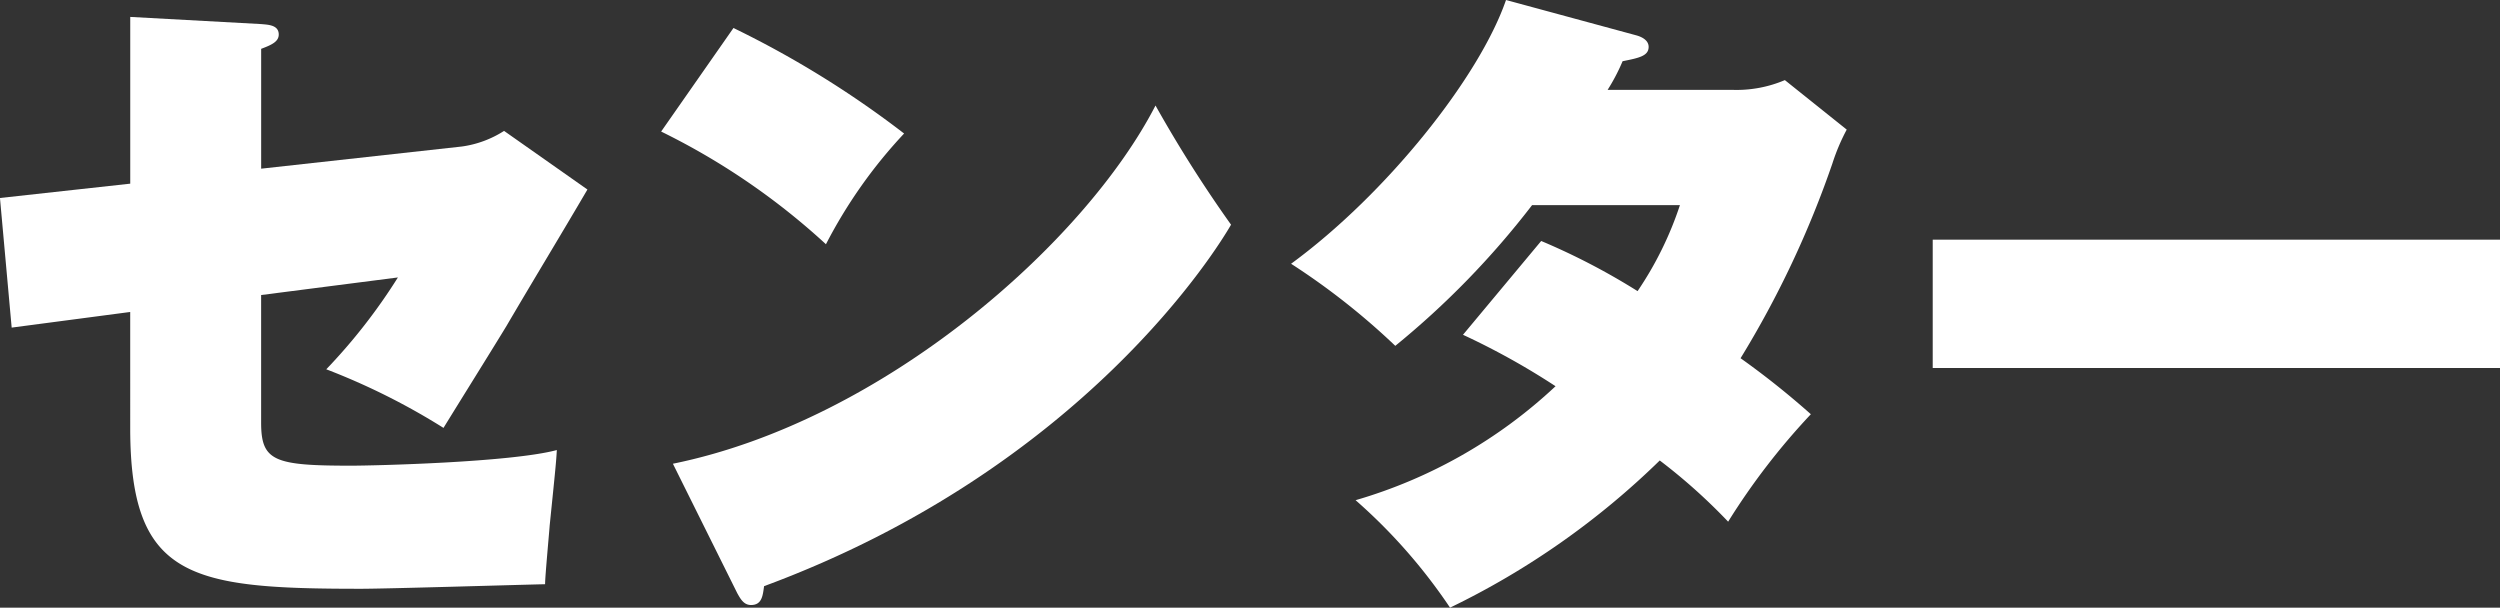 <svg xmlns="http://www.w3.org/2000/svg" width="145.839" height="35.449" viewBox="0 0 145.839 35.449"><rect x="0" y="0" width="145.839" height="35.449" fill="#333333" stroke="none"/><defs><style>.cls-1{fill:#fff;}</style></defs><g id="レイヤー_2" data-name="レイヤー 2"><g id="レイヤー_1-2" data-name="レイヤー 1"><path class="cls-1" d="M10.03,2.17l7.637.418c.38.038,1.026.038,1.026.608,0,.418-.418.608-1.026.836v6.991l11.7-1.292a6.107,6.107,0,0,0,2.47-.912l4.863,3.42c-1.557,2.659-3.153,5.282-4.711,7.941-.57.95-3.153,5.091-3.685,5.965a39.366,39.366,0,0,0-6.839-3.419,33.368,33.368,0,0,0,4.179-5.358l-7.979,1.026v7.447c0,2.242.76,2.508,5.243,2.508,1.33,0,9.309-.19,12.007-.912-.038.684-.076,1.063-.418,4.407-.038.532-.267,2.964-.267,3.42-1.709.038-9.232.266-10.752.266-9.955,0-13.45-.608-13.45-9.385V19.382l-6.915.912-.683-7.561,7.6-.836Z" transform="translate(-2.432 -1.183)"/><path class="cls-1" d="M45.219,2.816a57.391,57.391,0,0,1,9.954,6.156,28.558,28.558,0,0,0-4.559,6.459A40.544,40.544,0,0,0,41,8.857ZM41.686,28.235C54,25.727,65.735,15.316,69.839,7.338a76.09,76.09,0,0,0,4.407,6.953c-.722,1.253-8.549,14.172-27.241,21.086-.076.533-.114,1.1-.761,1.1-.417,0-.607-.341-.8-.684Z" transform="translate(-2.432 -1.183)"/><path class="cls-1" d="M92.338,15.241a39.2,39.2,0,0,1,5.623,2.925,20.2,20.2,0,0,0,2.47-5.015H91.806a49.283,49.283,0,0,1-7.979,8.207,41.053,41.053,0,0,0-6.079-4.788C83.3,12.505,88.728,5.7,90.286,1.183l7.561,2.051c.3.077.759.266.759.684,0,.532-.569.646-1.519.836a11.393,11.393,0,0,1-.874,1.672h7.3a7.2,7.2,0,0,0,3.04-.57l3.609,2.888a11.742,11.742,0,0,0-.836,1.975,57.518,57.518,0,0,1-5.357,11.361,48.432,48.432,0,0,1,4.1,3.267,39.985,39.985,0,0,0-4.825,6.269,33.374,33.374,0,0,0-3.989-3.571,46.378,46.378,0,0,1-12.234,8.586,32.076,32.076,0,0,0-5.51-6.269,28.8,28.8,0,0,0,11.665-6.649,42.539,42.539,0,0,0-5.4-3Z" transform="translate(-2.432 -1.183)"/><path class="cls-1" d="M148.271,15.165v7.484H115.178V15.165Z" transform="translate(-2.432 -1.183)"/></g></g></svg>